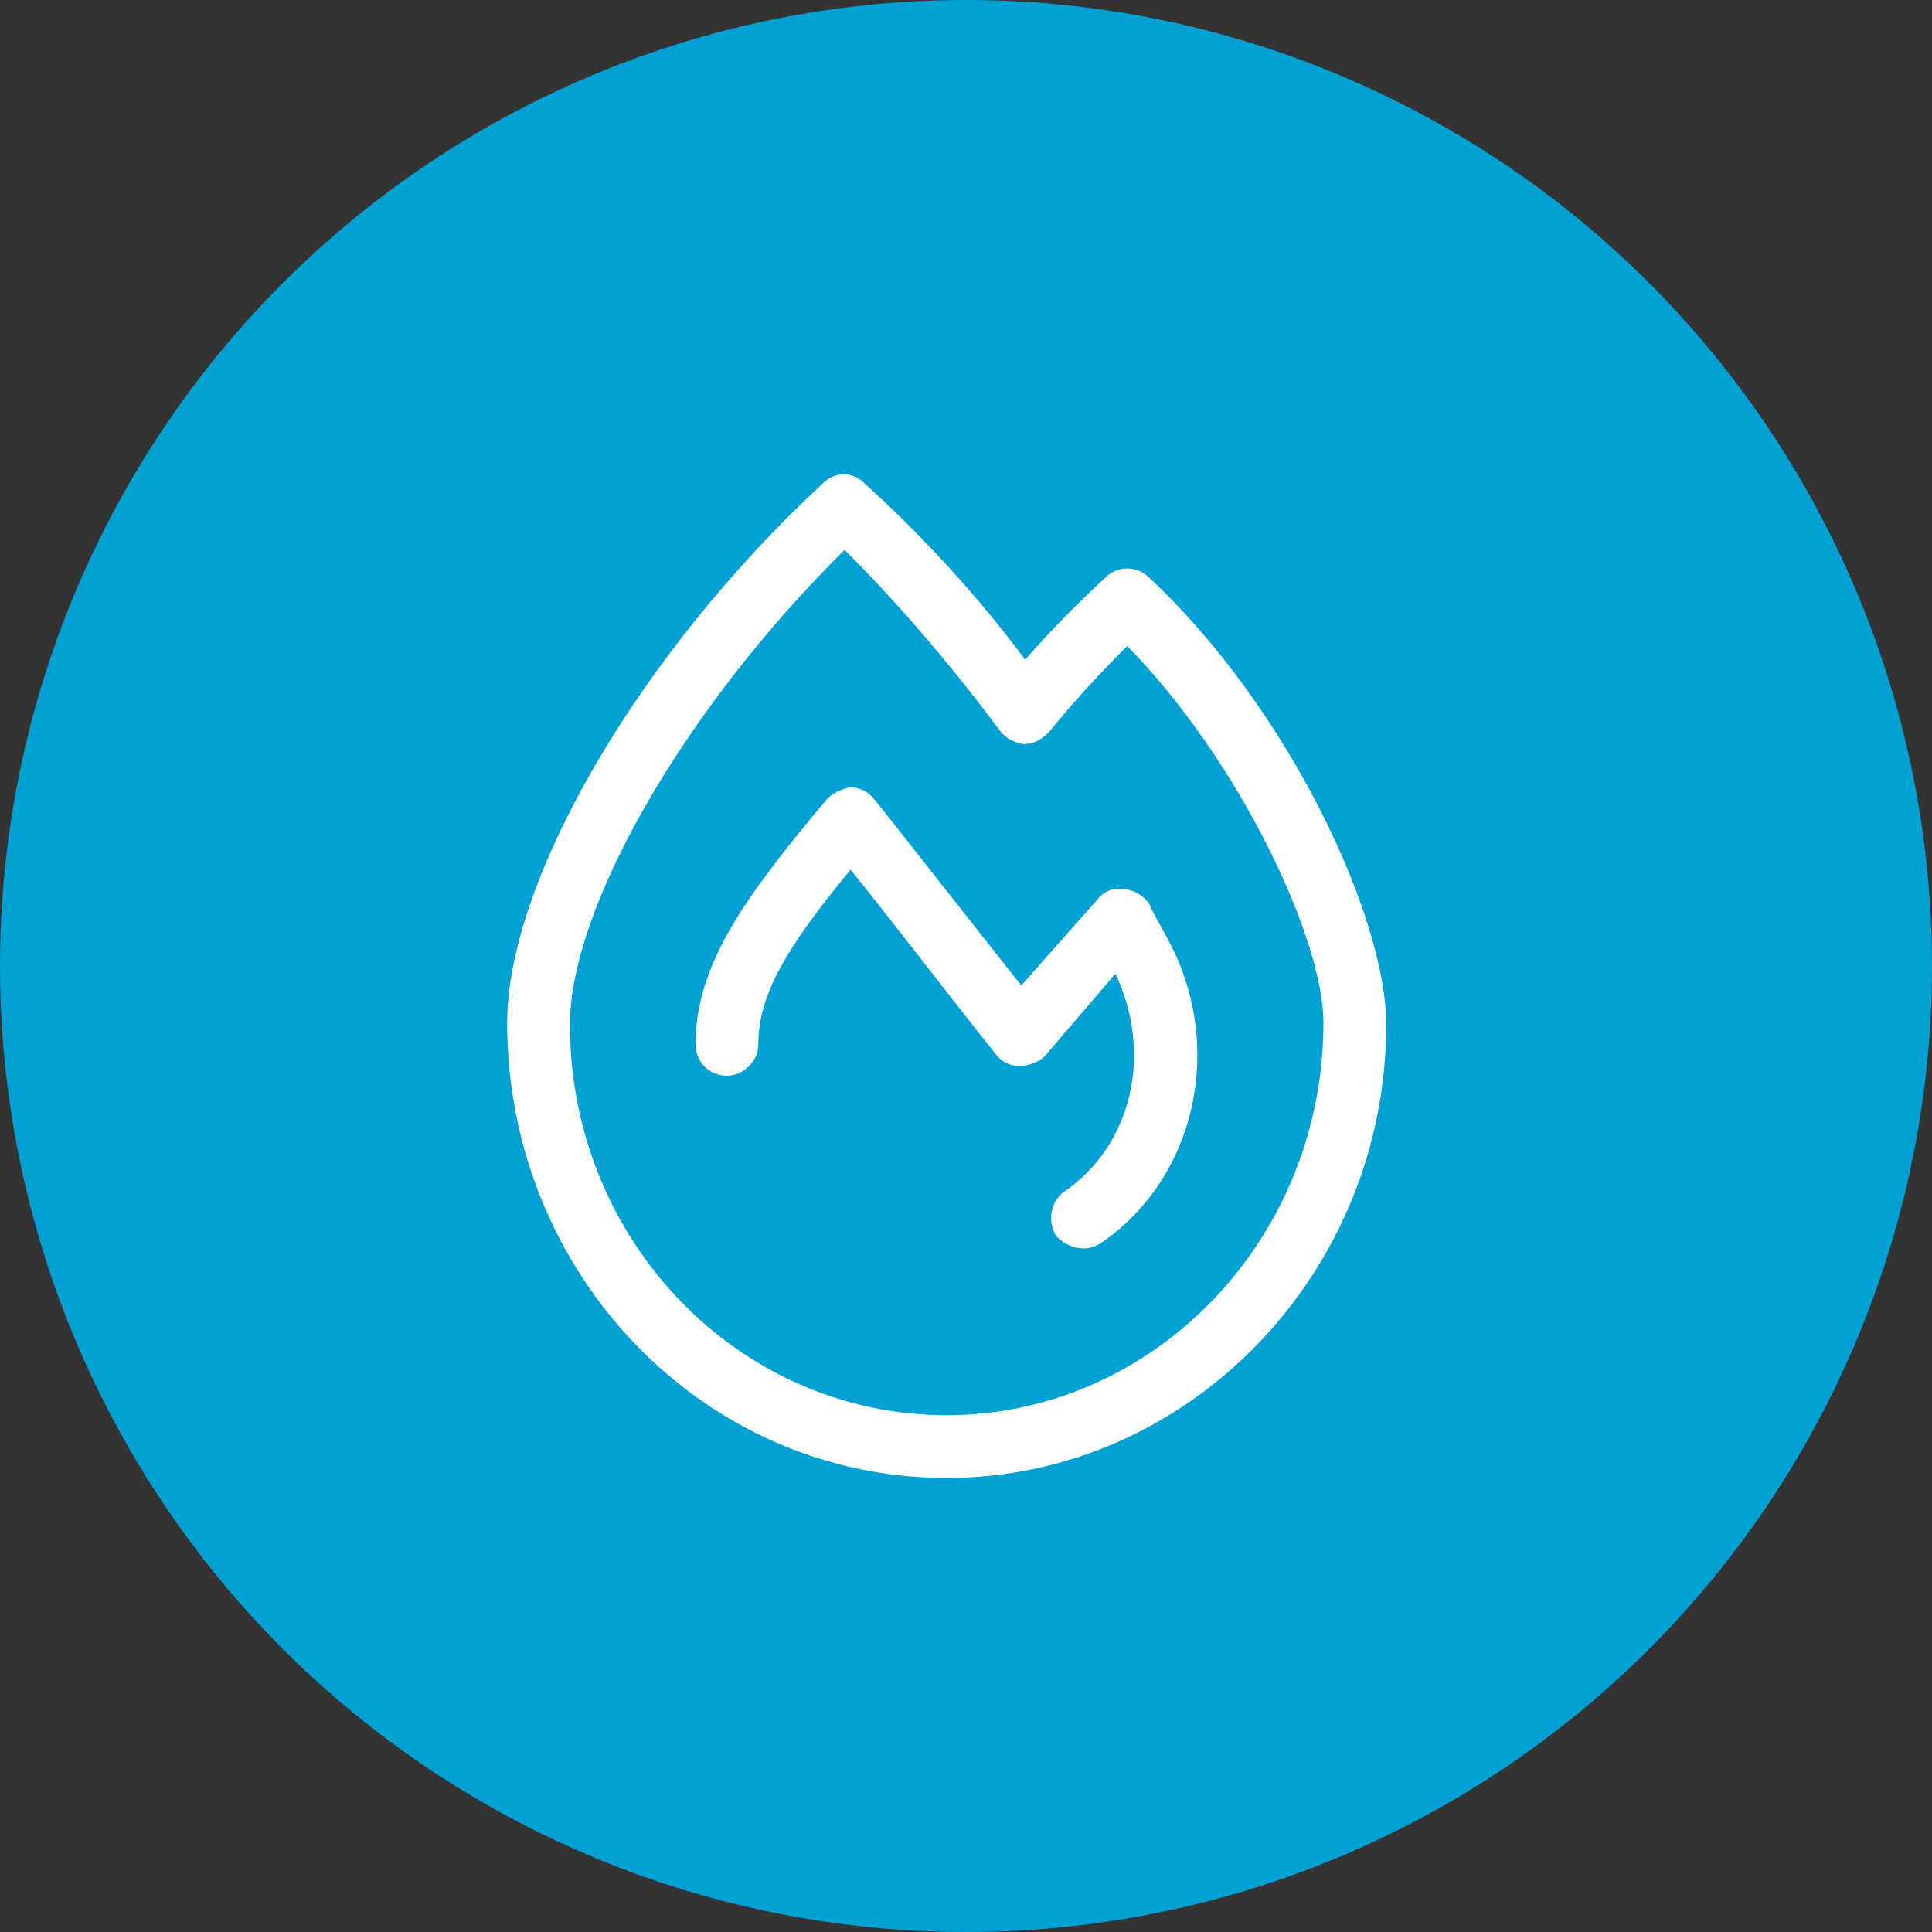 <svg width="50" height="50" viewBox="0 0 50 50" fill="none" xmlns="http://www.w3.org/2000/svg">
<rect x="0" y="0" width="50" height="50" fill="#333333" stroke="none"/>
<circle cx="25" cy="25" r="25" fill="#01A1D3"/>
<path d="M29.73 23.371C29.883 23.727 30.086 24.031 30.238 24.336C31.711 27.078 30.949 30.48 28.512 32.156C28.359 32.258 28.207 32.309 28.055 32.309C27.801 32.309 27.547 32.207 27.344 32.004C27.09 31.598 27.191 31.09 27.547 30.836C29.324 29.617 29.832 27.23 28.867 25.199L27.039 27.332C26.887 27.484 26.633 27.586 26.379 27.586C26.125 27.586 25.922 27.484 25.77 27.281C24.551 25.758 22.926 23.625 22.012 22.508C20.336 24.539 19.625 25.758 19.625 27.027C19.625 27.484 19.219 27.84 18.812 27.84C18.355 27.84 18 27.484 18 27.027C18 24.945 19.32 23.168 21.402 20.68C21.555 20.527 21.758 20.426 22.012 20.375C22.215 20.375 22.469 20.477 22.621 20.68C22.875 20.984 25.262 24.031 26.43 25.504L28.41 23.27C28.562 23.066 28.816 22.965 29.07 23.016C29.324 23.016 29.578 23.168 29.73 23.371ZM29.73 14.941C33.336 18.293 35.875 23.727 35.875 26.52C35.875 32.969 30.746 38.25 24.5 38.25C18.203 38.25 13.125 32.969 13.125 26.469C13.125 22.812 16.527 16.922 21.301 12.504C21.605 12.199 22.062 12.199 22.367 12.504C23.941 13.926 25.363 15.5 26.531 17.074C27.191 16.312 27.902 15.602 28.613 14.941C28.918 14.637 29.426 14.637 29.73 14.941ZM24.5 36.625C29.832 36.625 34.25 32.105 34.25 26.469C34.25 24.285 32.066 19.664 29.172 16.719C28.461 17.43 27.801 18.141 27.141 18.953C26.988 19.105 26.785 19.258 26.48 19.258C26.227 19.207 26.023 19.105 25.871 18.902C24.703 17.328 23.332 15.703 21.859 14.23C17.746 18.293 14.75 23.473 14.75 26.52C14.75 32.105 19.117 36.625 24.5 36.625Z" fill="white"/>
</svg>
